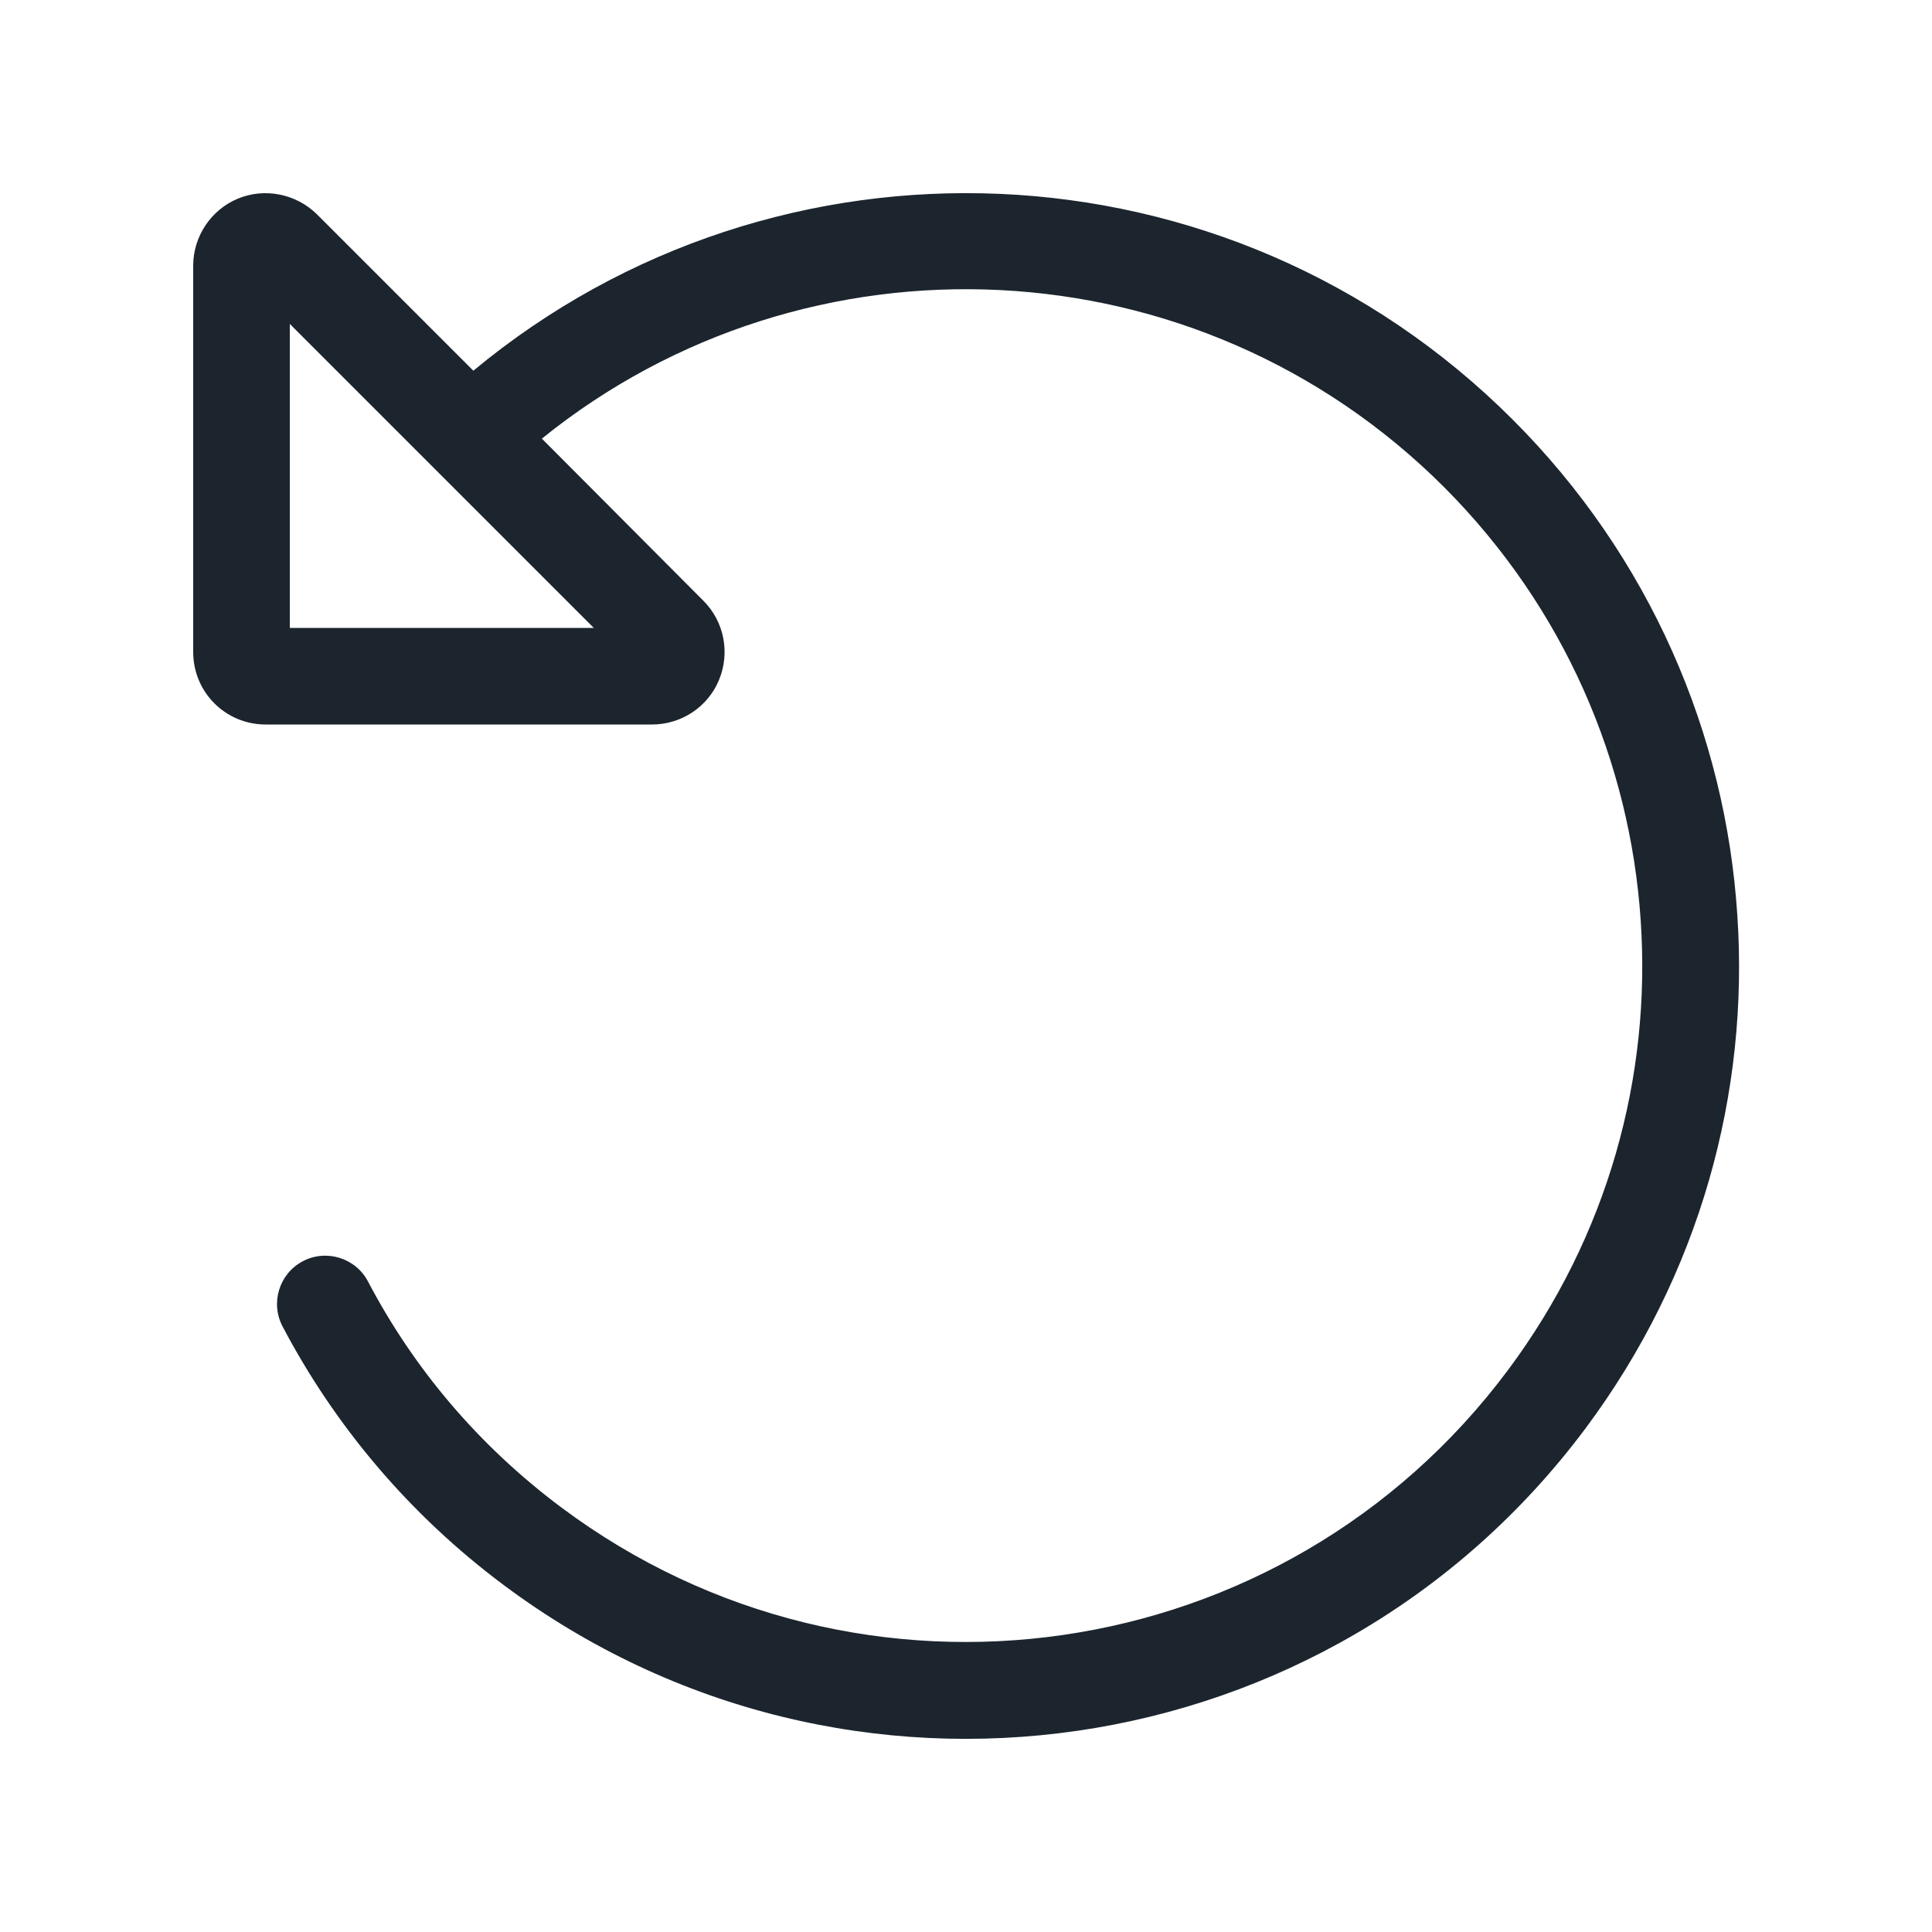 <svg xmlns="http://www.w3.org/2000/svg" viewBox="0 0 640 640"><!--!Font Awesome Pro 7.0.0 by @fontawesome - https://fontawesome.com License - https://fontawesome.com/license (Commercial License) Copyright 2025 Fonticons, Inc.--><path fill="#1c252e" d="M96 107.3L96 208L196.7 208L96 107.3zM88 240C74.7 240 64 229.3 64 216L64 88C64 78.3 69.9 69.5 78.8 65.8C87.7 62.1 98.1 64.2 105 71L156.8 122.8C257.4 39.3 406.8 44.7 501.1 139C546.7 184.6 571.6 243.3 575.5 303C579.5 361.8 563.2 422.3 525.2 473.2C440.6 586.5 280.2 609.7 166.9 525.1C135.4 501.6 110.8 472.1 93.6 439.4C89.5 431.6 92.5 421.9 100.3 417.8C108.1 413.7 117.8 416.7 121.9 424.5C136.9 453.1 158.4 478.8 186 499.4C285.1 573.4 425.5 553.1 499.5 453.9C532.8 409.3 547 356.4 543.5 304.9L543.5 304.9C540 252.6 518.3 201.4 478.4 161.4C396.7 79.7 267.4 74.3 179.5 145.3L233 199C239.9 205.9 241.9 216.2 238.2 225.2C234.5 234.2 225.7 240 216 240L88 240z"/></svg>